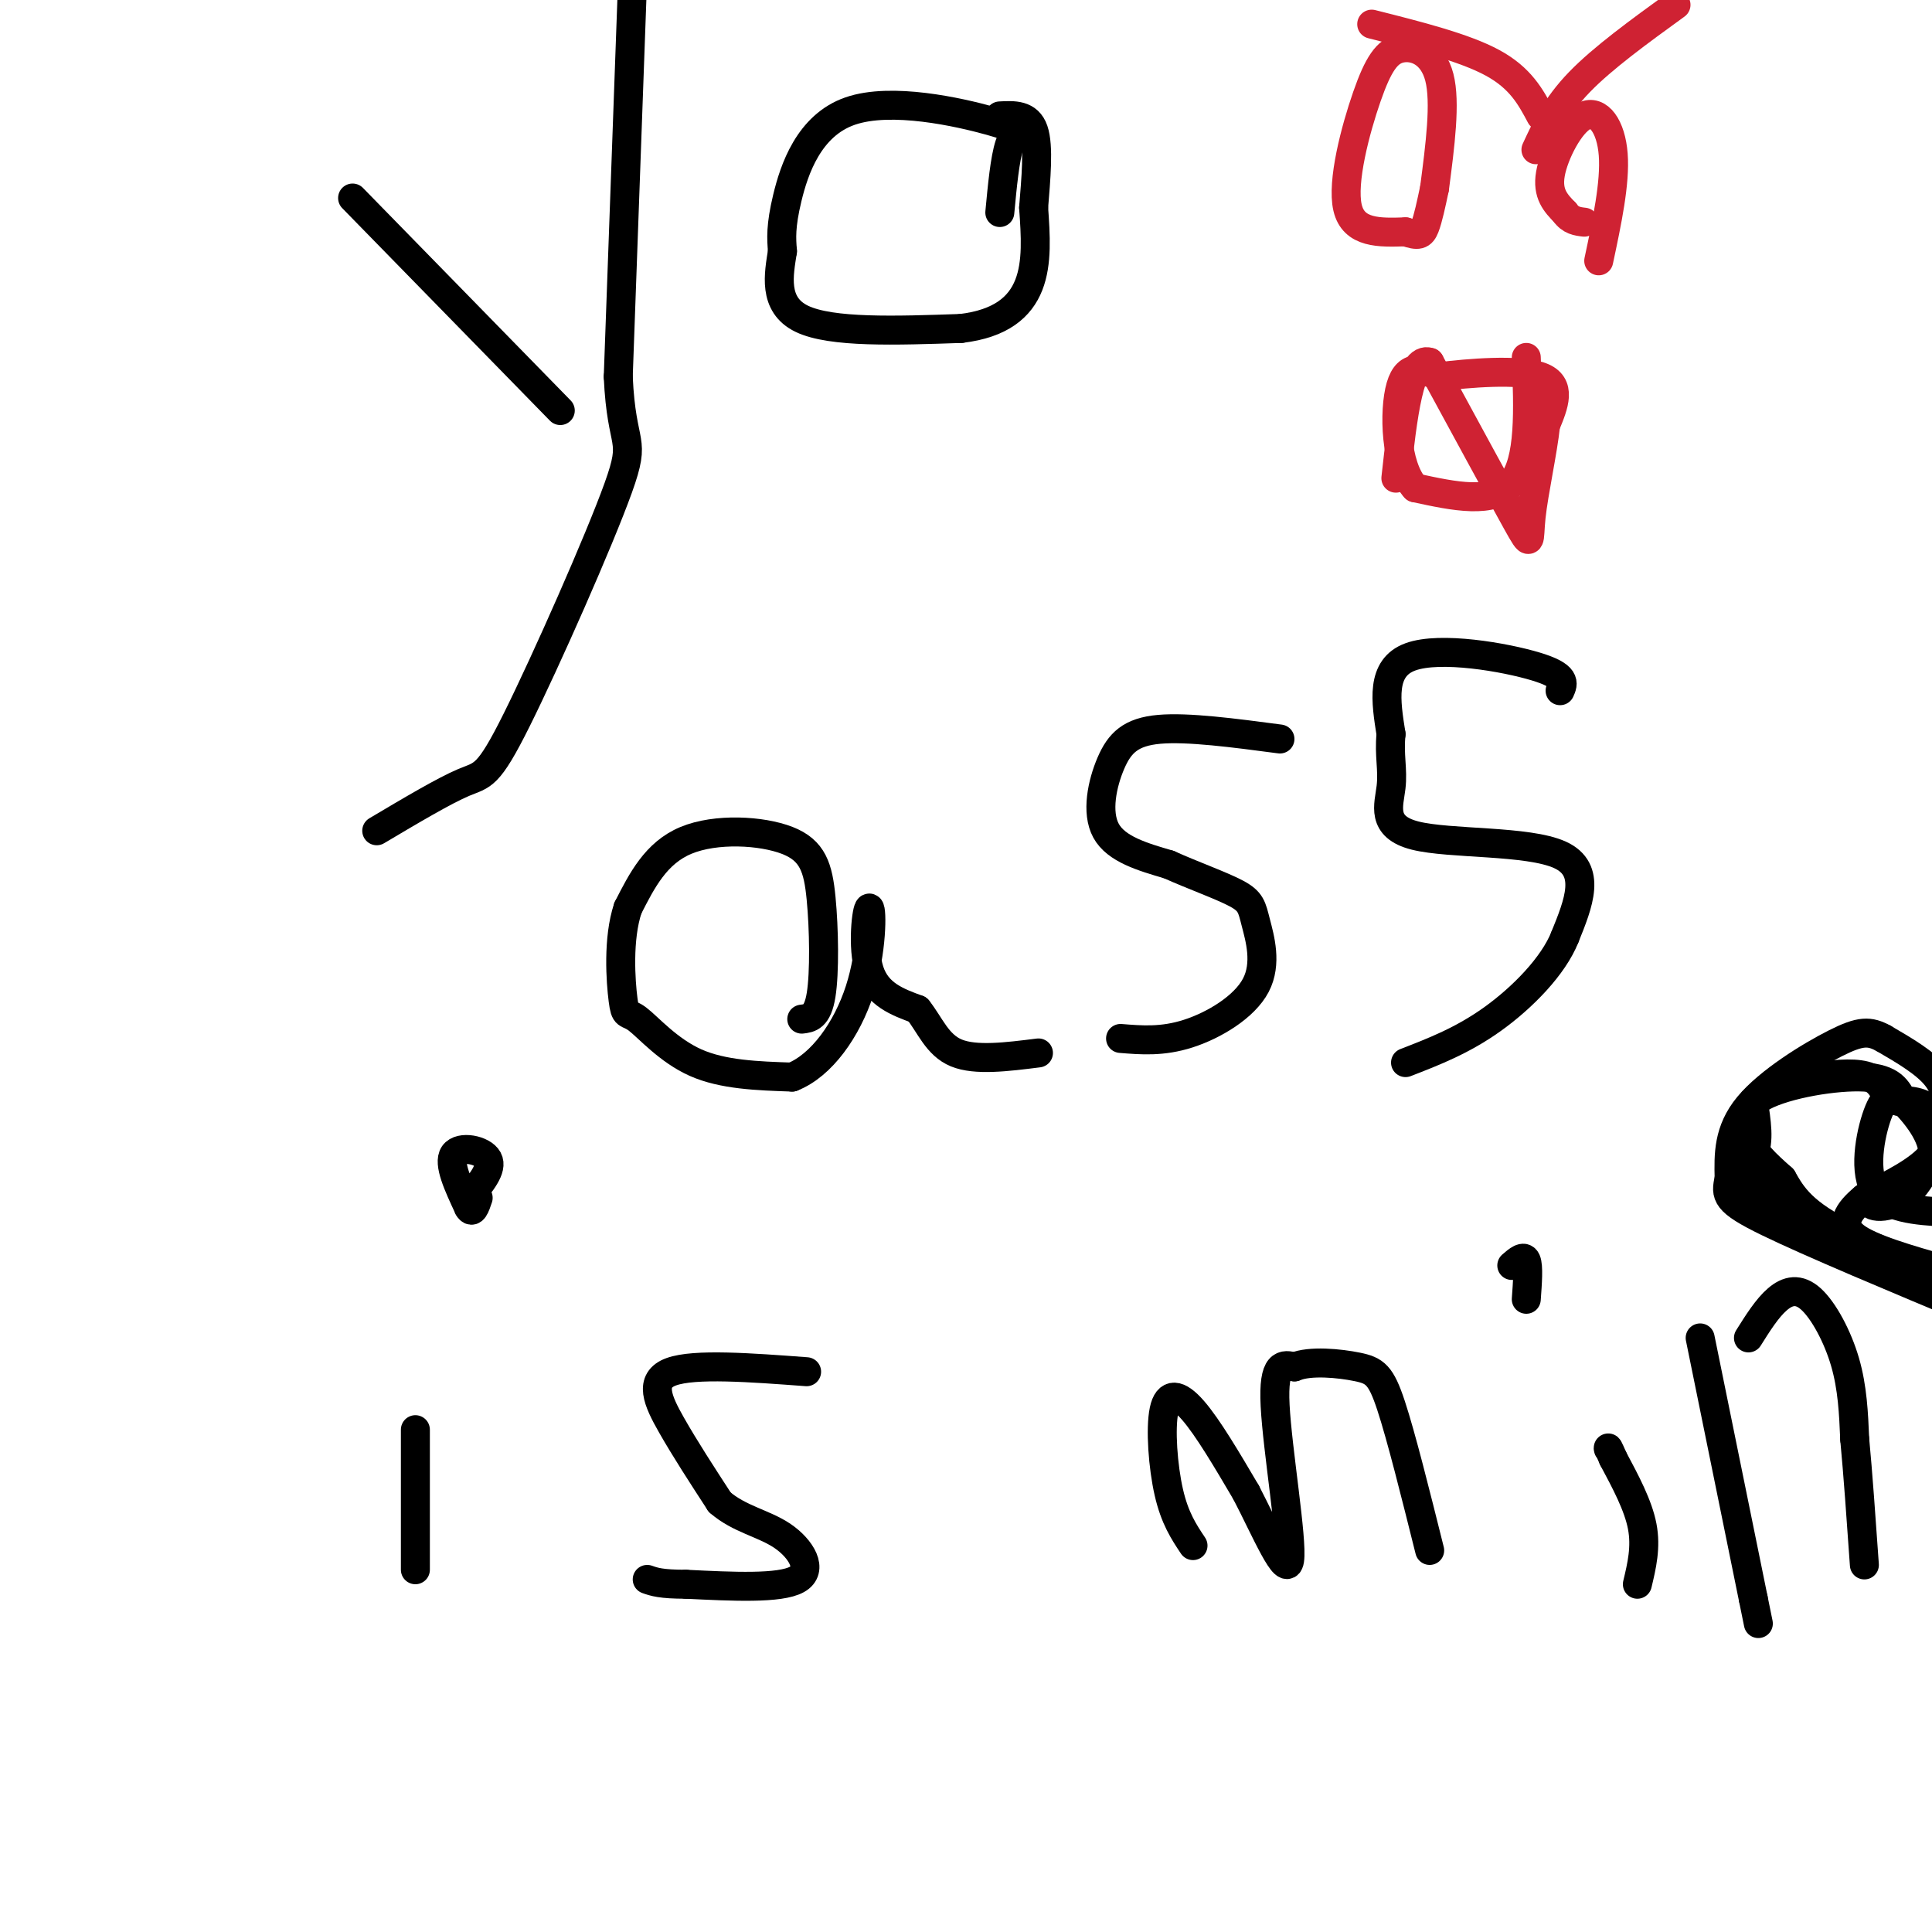 <svg viewBox='0 0 400 400' version='1.1' xmlns='http://www.w3.org/2000/svg' xmlns:xlink='http://www.w3.org/1999/xlink'><g fill='none' stroke='#000000' stroke-width='6' stroke-linecap='round' stroke-linejoin='round'><path d='M73,41c0.000,0.000 43.000,44.000 43,44'/><path d='M131,-5c0.000,0.000 -3.000,83.000 -3,83'/><path d='M128,78c0.691,15.316 3.917,12.105 0,23c-3.917,10.895 -14.978,35.895 -21,48c-6.022,12.105 -7.006,11.316 -11,13c-3.994,1.684 -10.997,5.842 -18,10'/><path d='M207,44c0.522,-5.537 1.043,-11.075 2,-14c0.957,-2.925 2.349,-3.238 -4,-5c-6.349,-1.762 -20.440,-4.974 -29,-2c-8.560,2.974 -11.589,12.136 -13,18c-1.411,5.864 -1.206,8.432 -1,11'/><path d='M162,52c-0.733,4.733 -2.067,11.067 4,14c6.067,2.933 19.533,2.467 33,2'/><path d='M199,68c8.200,-0.978 12.200,-4.422 14,-9c1.800,-4.578 1.400,-10.289 1,-16'/><path d='M214,43c0.467,-5.911 1.133,-12.689 0,-16c-1.133,-3.311 -4.067,-3.156 -7,-3'/><path d='M166,211c1.627,-0.190 3.254,-0.380 4,-5c0.746,-4.620 0.612,-13.671 0,-20c-0.612,-6.329 -1.703,-9.935 -7,-12c-5.297,-2.065 -14.799,-2.590 -21,0c-6.201,2.590 -9.100,8.295 -12,14'/><path d='M130,188c-2.137,6.360 -1.480,15.262 -1,19c0.480,3.738 0.783,2.314 3,4c2.217,1.686 6.348,6.482 12,9c5.652,2.518 12.826,2.759 20,3'/><path d='M164,223c6.112,-2.400 11.391,-9.901 14,-18c2.609,-8.099 2.549,-16.796 2,-17c-0.549,-0.204 -1.585,8.085 0,13c1.585,4.915 5.793,6.458 10,8'/><path d='M190,209c2.578,3.244 4.022,7.356 8,9c3.978,1.644 10.489,0.822 17,0'/><path d='M265,153c-9.542,-1.262 -19.083,-2.524 -25,-2c-5.917,0.524 -8.208,2.833 -10,7c-1.792,4.167 -3.083,10.190 -1,14c2.083,3.810 7.542,5.405 13,7'/><path d='M242,179c4.987,2.247 10.955,4.365 14,6c3.045,1.635 3.167,2.789 4,6c0.833,3.211 2.378,8.480 0,13c-2.378,4.520 -8.679,8.291 -14,10c-5.321,1.709 -9.660,1.354 -14,1'/><path d='M323,143c0.689,-1.533 1.378,-3.067 -5,-5c-6.378,-1.933 -19.822,-4.267 -26,-2c-6.178,2.267 -5.089,9.133 -4,16'/><path d='M288,152c-0.447,4.370 0.437,7.295 0,11c-0.437,3.705 -2.195,8.190 5,10c7.195,1.810 23.341,0.946 30,4c6.659,3.054 3.829,10.027 1,17'/><path d='M324,194c-2.378,6.022 -8.822,12.578 -15,17c-6.178,4.422 -12.089,6.711 -18,9'/><path d='M86,325c0.000,0.000 0.000,-29.000 0,-29'/><path d='M97,248c2.533,-3.022 5.067,-6.044 4,-8c-1.067,-1.956 -5.733,-2.844 -7,-1c-1.267,1.844 0.867,6.422 3,11'/><path d='M97,250c0.833,1.500 1.417,-0.250 2,-2'/><path d='M167,284c-11.600,-0.867 -23.200,-1.733 -28,0c-4.800,1.733 -2.800,6.067 0,11c2.800,4.933 6.400,10.467 10,16'/><path d='M149,311c4.036,3.536 9.125,4.375 13,7c3.875,2.625 6.536,7.036 3,9c-3.536,1.964 -13.268,1.482 -23,1'/><path d='M142,328c-5.167,0.000 -6.583,-0.500 -8,-1'/><path d='M247,320c-1.887,-2.827 -3.774,-5.655 -5,-11c-1.226,-5.345 -1.792,-13.208 -1,-17c0.792,-3.792 2.940,-3.512 6,0c3.060,3.512 7.030,10.256 11,17'/><path d='M258,309c3.964,7.607 8.375,18.125 9,14c0.625,-4.125 -2.536,-22.893 -3,-32c-0.464,-9.107 1.768,-8.554 4,-8'/><path d='M268,283c3.238,-1.357 9.333,-0.750 13,0c3.667,0.750 4.905,1.643 7,8c2.095,6.357 5.048,18.179 8,30'/><path d='M339,328c0.917,-3.833 1.833,-7.667 1,-12c-0.833,-4.333 -3.417,-9.167 -6,-14'/><path d='M334,302c-1.167,-2.667 -1.083,-2.333 -1,-2'/><path d='M316,269c0.250,-3.417 0.500,-6.833 0,-8c-0.500,-1.167 -1.750,-0.083 -3,1'/><path d='M352,277c0.000,0.000 11.000,54.000 11,54'/><path d='M363,331c1.833,9.000 0.917,4.500 0,0'/><path d='M362,277c1.940,-3.089 3.881,-6.179 6,-8c2.119,-1.821 4.417,-2.375 7,0c2.583,2.375 5.452,7.679 7,13c1.548,5.321 1.774,10.661 2,16'/><path d='M384,298c0.667,7.000 1.333,16.500 2,26'/><path d='M405,337c0.000,0.000 0.000,0.000 0,0'/><path d='M403,251c-6.356,-0.378 -12.711,-0.756 -15,-5c-2.289,-4.244 -0.511,-12.356 1,-16c1.511,-3.644 2.756,-2.822 4,-2'/><path d='M393,228c2.036,-0.286 5.125,0.000 7,2c1.875,2.000 2.536,5.714 0,9c-2.536,3.286 -8.268,6.143 -14,9'/><path d='M386,248c-3.467,2.867 -5.133,5.533 -2,8c3.133,2.467 11.067,4.733 19,7'/><path d='M403,263c7.393,2.786 16.375,6.250 12,5c-4.375,-1.250 -22.107,-7.214 -32,-12c-9.893,-4.786 -11.946,-8.393 -14,-12'/><path d='M369,244c-3.624,-3.203 -5.683,-5.209 -7,-8c-1.317,-2.791 -1.893,-6.367 3,-9c4.893,-2.633 15.255,-4.324 21,-4c5.745,0.324 6.872,2.662 8,5'/><path d='M394,228c3.156,3.089 7.044,8.311 6,12c-1.044,3.689 -7.022,5.844 -13,8'/><path d='M387,248c-0.892,1.936 3.380,2.777 7,0c3.620,-2.777 6.590,-9.171 8,-14c1.410,-4.829 1.260,-8.094 -1,-11c-2.260,-2.906 -6.630,-5.453 -11,-8'/><path d='M390,215c-2.940,-1.607 -4.792,-1.625 -10,1c-5.208,2.625 -13.774,7.893 -18,13c-4.226,5.107 -4.113,10.054 -4,15'/><path d='M358,244c-0.800,3.489 -0.800,4.711 8,9c8.800,4.289 26.400,11.644 44,19'/><path d='M410,272c-1.821,-1.512 -28.375,-14.792 -40,-22c-11.625,-7.208 -8.321,-8.345 -7,-11c1.321,-2.655 0.661,-6.827 0,-11'/><path d='M363,228c2.333,-2.774 8.167,-4.208 13,-5c4.833,-0.792 8.667,-0.940 11,0c2.333,0.940 3.167,2.970 4,5'/></g>
<g fill='none' stroke='#cf2233' stroke-width='6' stroke-linecap='round' stroke-linejoin='round'><path d='M297,39c1.167,-8.914 2.335,-17.828 1,-23c-1.335,-5.172 -5.172,-6.603 -8,-6c-2.828,0.603 -4.646,3.239 -7,10c-2.354,6.761 -5.244,17.646 -4,23c1.244,5.354 6.622,5.177 12,5'/><path d='M291,48c2.667,0.911 3.333,0.689 4,-1c0.667,-1.689 1.333,-4.844 2,-8'/><path d='M319,24c-2.083,-3.917 -4.167,-7.833 -10,-11c-5.833,-3.167 -15.417,-5.583 -25,-8'/><path d='M331,54c1.720,-8.083 3.440,-16.167 3,-22c-0.440,-5.833 -3.042,-9.417 -6,-8c-2.958,1.417 -6.274,7.833 -7,12c-0.726,4.167 1.137,6.083 3,8'/><path d='M324,44c1.167,1.667 2.583,1.833 4,2'/><path d='M347,1c-7.583,5.500 -15.167,11.000 -20,16c-4.833,5.000 -6.917,9.500 -9,14'/><path d='M316,74c0.417,10.750 0.833,21.500 -3,26c-3.833,4.500 -11.917,2.750 -20,1'/><path d='M293,101c-4.133,-4.422 -4.467,-15.978 -3,-21c1.467,-5.022 4.733,-3.511 8,-2'/><path d='M298,78c5.867,-0.756 16.533,-1.644 21,0c4.467,1.644 2.733,5.822 1,10'/><path d='M320,88c-0.560,5.393 -2.458,13.875 -3,19c-0.542,5.125 0.274,6.893 -3,1c-3.274,-5.893 -10.637,-19.446 -18,-33'/><path d='M296,75c-4.167,-1.500 -5.583,11.250 -7,24'/></g>
</svg>